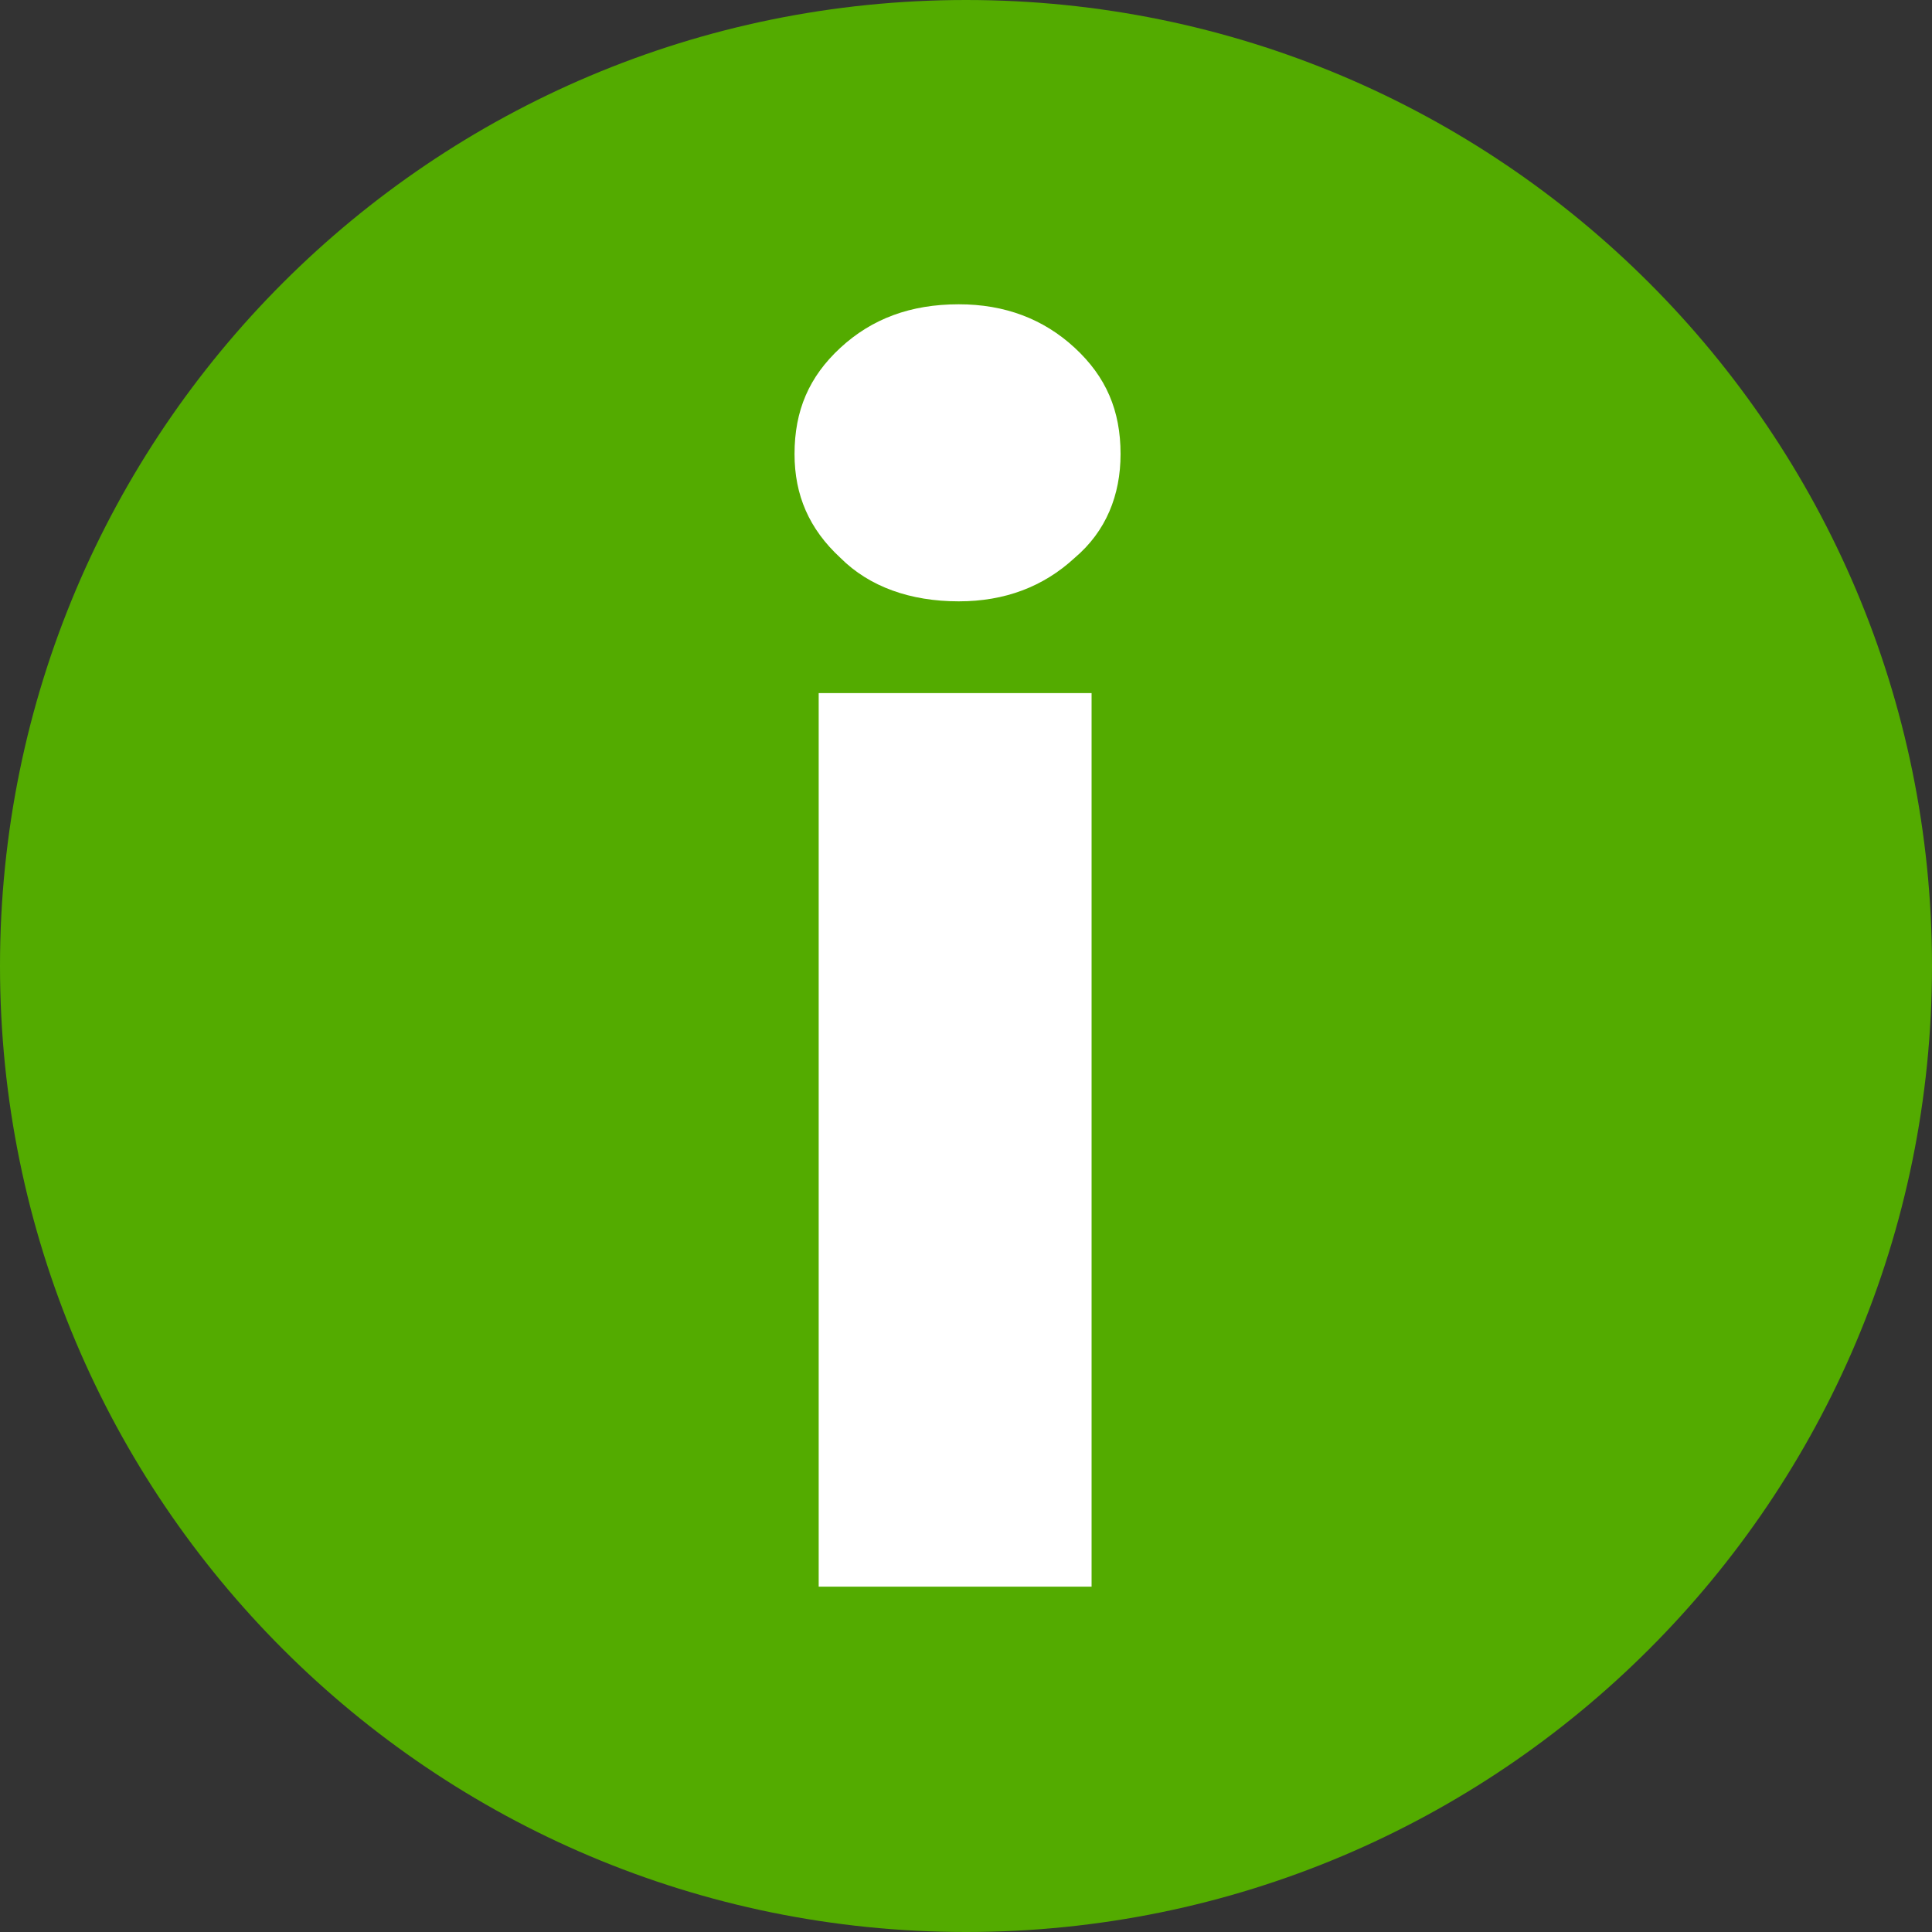 <?xml version="1.0" encoding="utf-8"?>
<!-- Generator: Adobe Illustrator 22.0.0, SVG Export Plug-In . SVG Version: 6.00 Build 0)  -->
<svg version="1.1" id="Layer_1" xmlns="http://www.w3.org/2000/svg" xmlns:xlink="http://www.w3.org/1999/xlink" x="0px" y="0px"
	 viewBox="0 0 80 80" style="enable-background:new 0 0 80 80;" xml:space="preserve">
<rect x="0" y="0" width="80" height="80" fill="#333333" stroke="none"/>
<style type="text/css">
	.st0{fill:#53AB00;}
	.st1{fill:#FFFFFF;}
	.st2{fill:#00579F;}
	.st3{fill:#FAA61A;}
	.st4{fill:#5F6368;}
	.st5{fill:#4285F4;}
	.st6{fill:#34A853;}
	.st7{fill:#FBBC04;}
	.st8{fill:#EA4335;}
	.st9{fill:#FF4646;}
	.st10{fill:#0A0A0A;}
	.st11{fill:#474747;}
</style>
<g>
	<path class="st0" d="M80,40c0,22.1-17.9,40-40,40C17.9,80,0,62.1,0,40C0,17.9,17.9,0,40,0C62.1,0,80,17.9,80,40"/>
	<path class="st1" d="M34.8,23.1c-1.3-1.2-1.9-2.6-1.9-4.3c0-1.8,0.6-3.2,1.9-4.4c1.3-1.2,2.9-1.8,4.9-1.8c1.9,0,3.5,0.6,4.8,1.8
		c1.3,1.2,1.9,2.6,1.9,4.4c0,1.7-0.6,3.2-1.9,4.3c-1.3,1.2-2.9,1.8-4.8,1.8C37.7,24.9,36,24.3,34.8,23.1 M45.3,65.7H33.9v-37h11.3
		V65.7z"/>
</g>
</svg>
